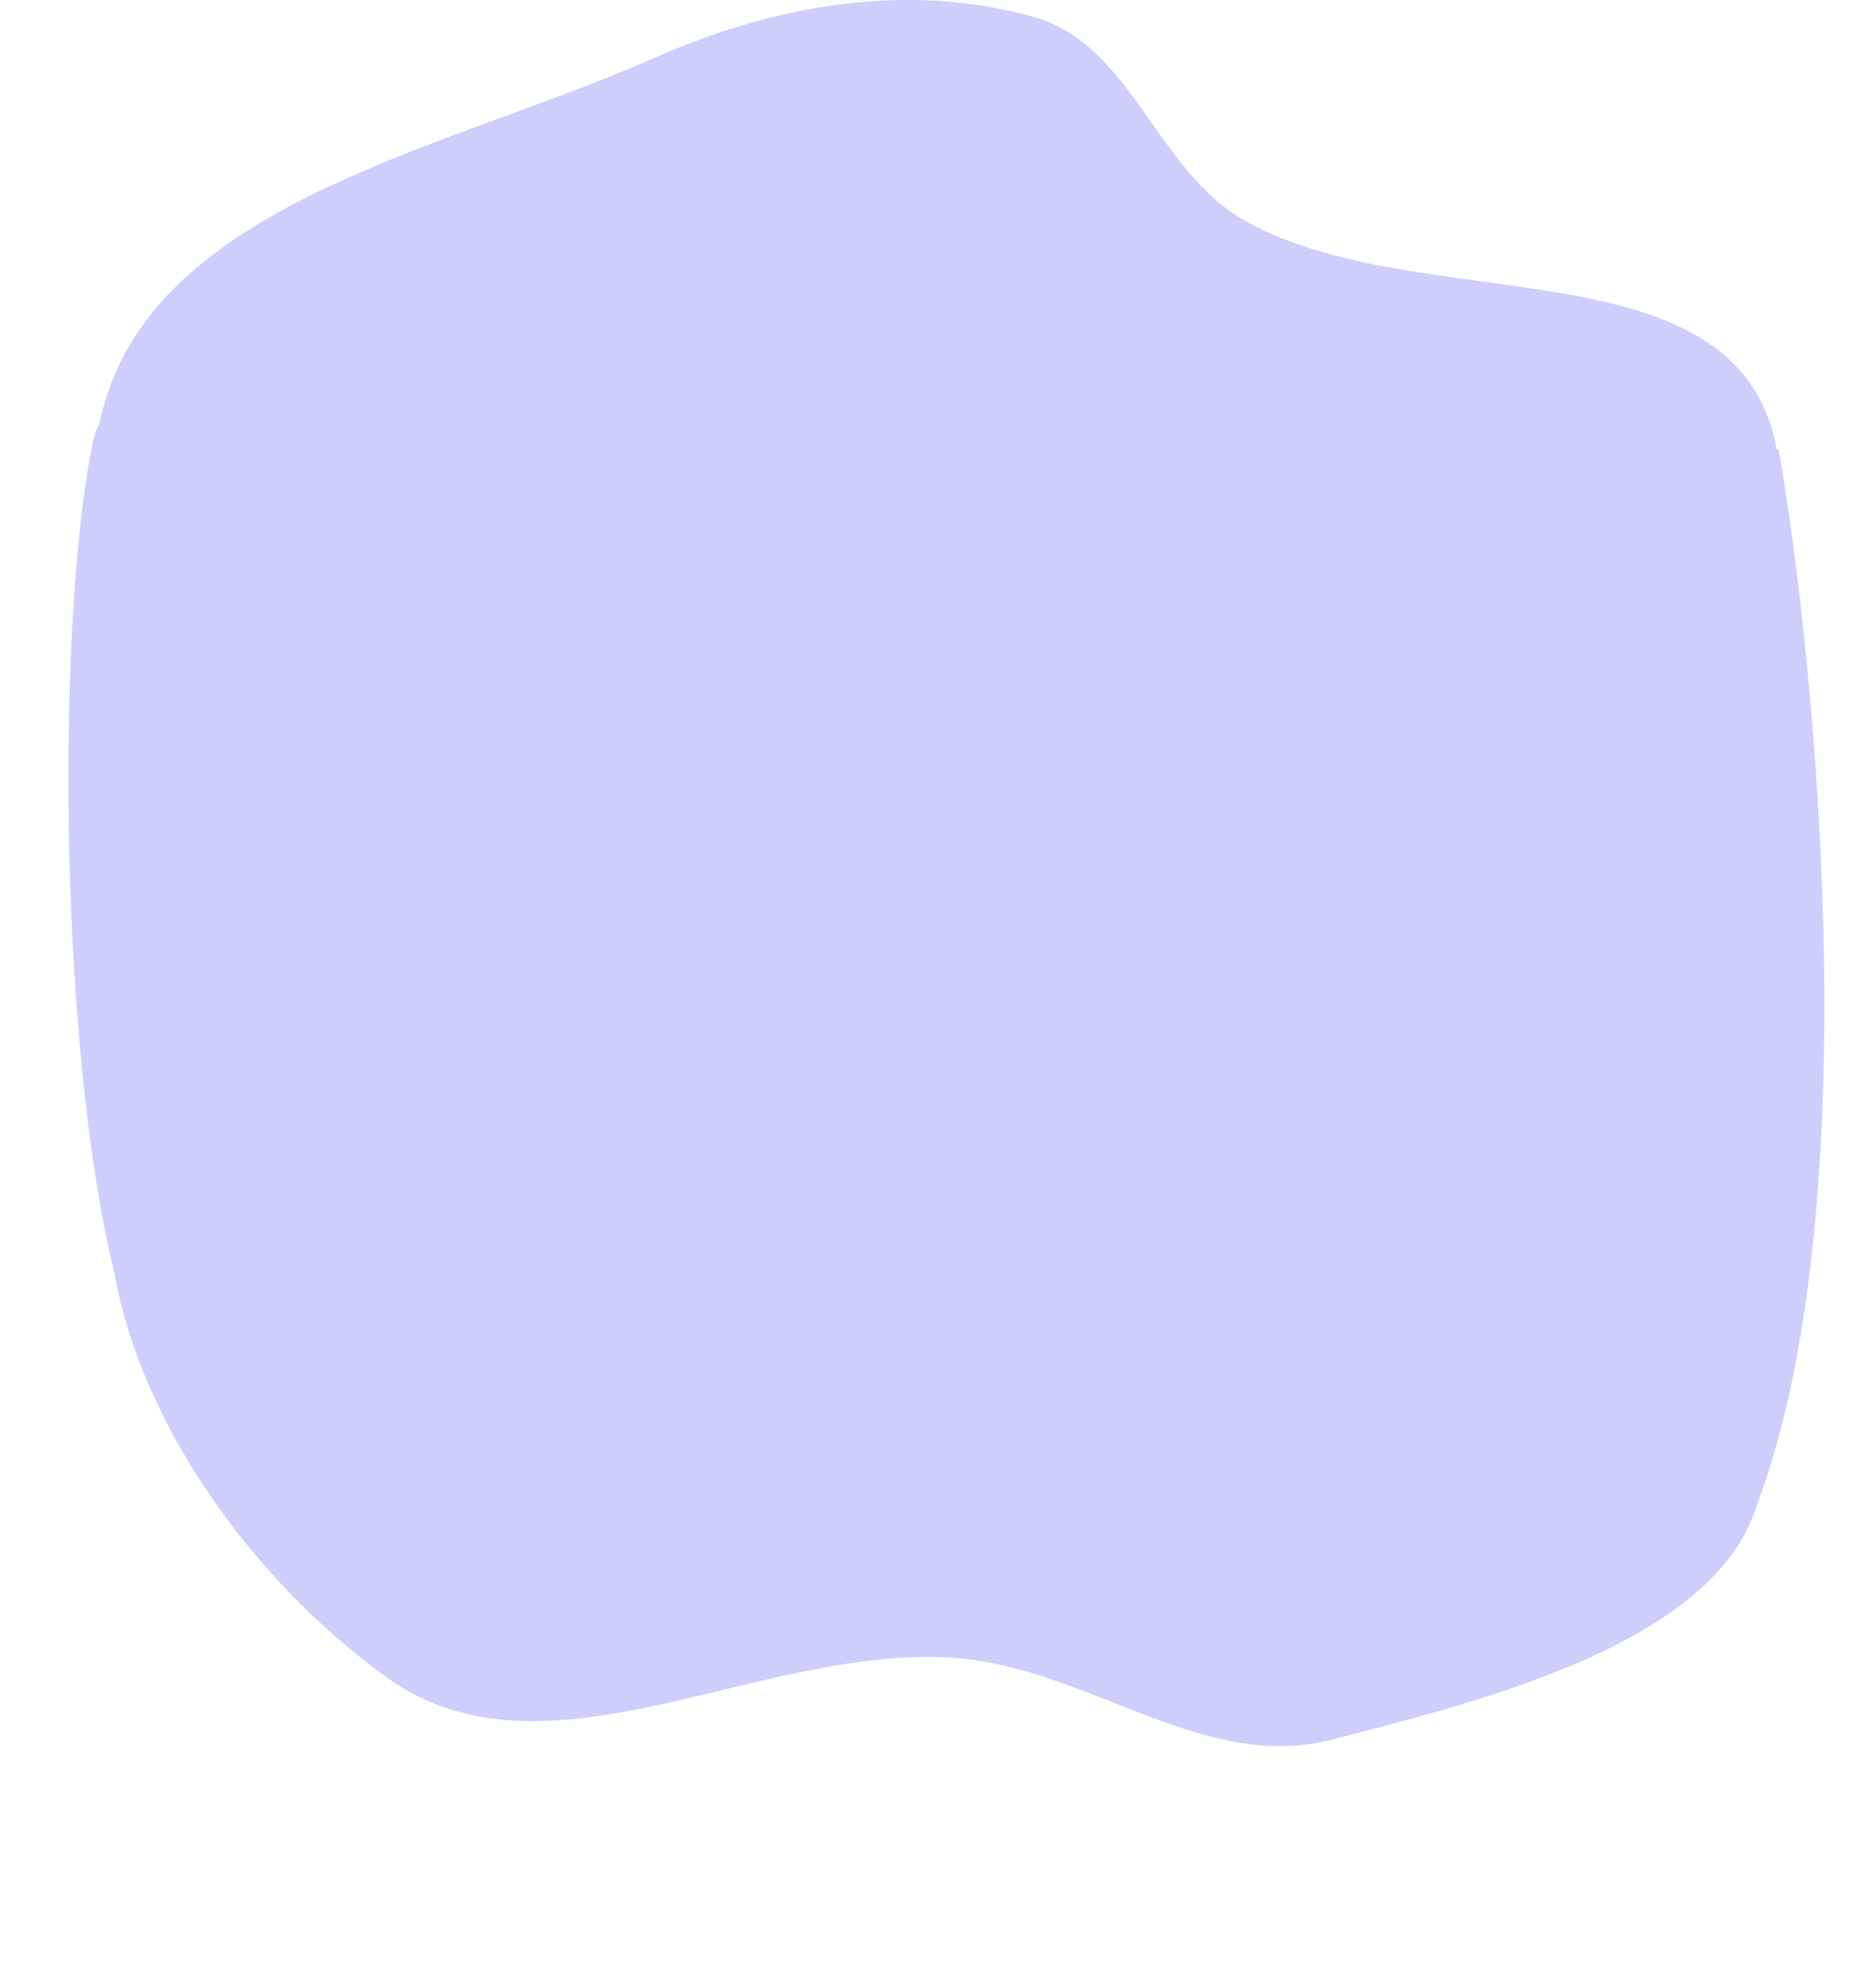<?xml version="1.0" encoding="UTF-8"?> <svg xmlns="http://www.w3.org/2000/svg" width="2047" height="2172" viewBox="0 0 2047 2172" fill="none"> <path fill-rule="evenodd" clip-rule="evenodd" d="M1128.57 18.105C1237.39 48.005 1263.03 186.806 1361.2 241.578C1547.94 345.771 1876.31 267.168 1936.51 468.899C1991.99 654.846 1727.58 792.175 1552.7 883.358C1423.02 950.979 1273.51 866.302 1128.57 890.173C917.227 924.978 729.926 1132.84 532.485 1051.38C298.792 954.955 62.711 712.88 107.536 468.899C152.518 224.067 481.964 166.156 713.941 63.736C845.701 5.563 989.378 -20.138 1128.57 18.105Z" fill="#CECDFC"></path> <path d="M1913.5 1661C2047 1336.5 1982.36 706.791 1943.86 491.3C1345.21 418.218 138.928 312.976 102.929 476.659C57.931 681.262 64 1219.5 141.5 1448.5C190.513 1593.33 1310.02 1640.73 1913.5 1661Z" fill="#CECDFC"></path> <path fill-rule="evenodd" clip-rule="evenodd" d="M1248.54 963.188C1347.28 1016.93 1339.24 1157.75 1421.71 1233.27C1578.6 1376.92 1916.69 1374.86 1927.3 1584.73C1937.09 1778.17 1647.26 1851.85 1455.48 1900.92C1313.27 1937.31 1187.97 1821.07 1041.3 1811.45C827.459 1797.43 595.875 1957.18 423.181 1833.21C218.779 1686.47 46.667 1397.52 148.249 1170.35C250.184 942.393 584.401 960.702 834.385 913.635C976.373 886.901 1122.24 894.454 1248.54 963.188Z" fill="#CECDFC"></path> </svg> 